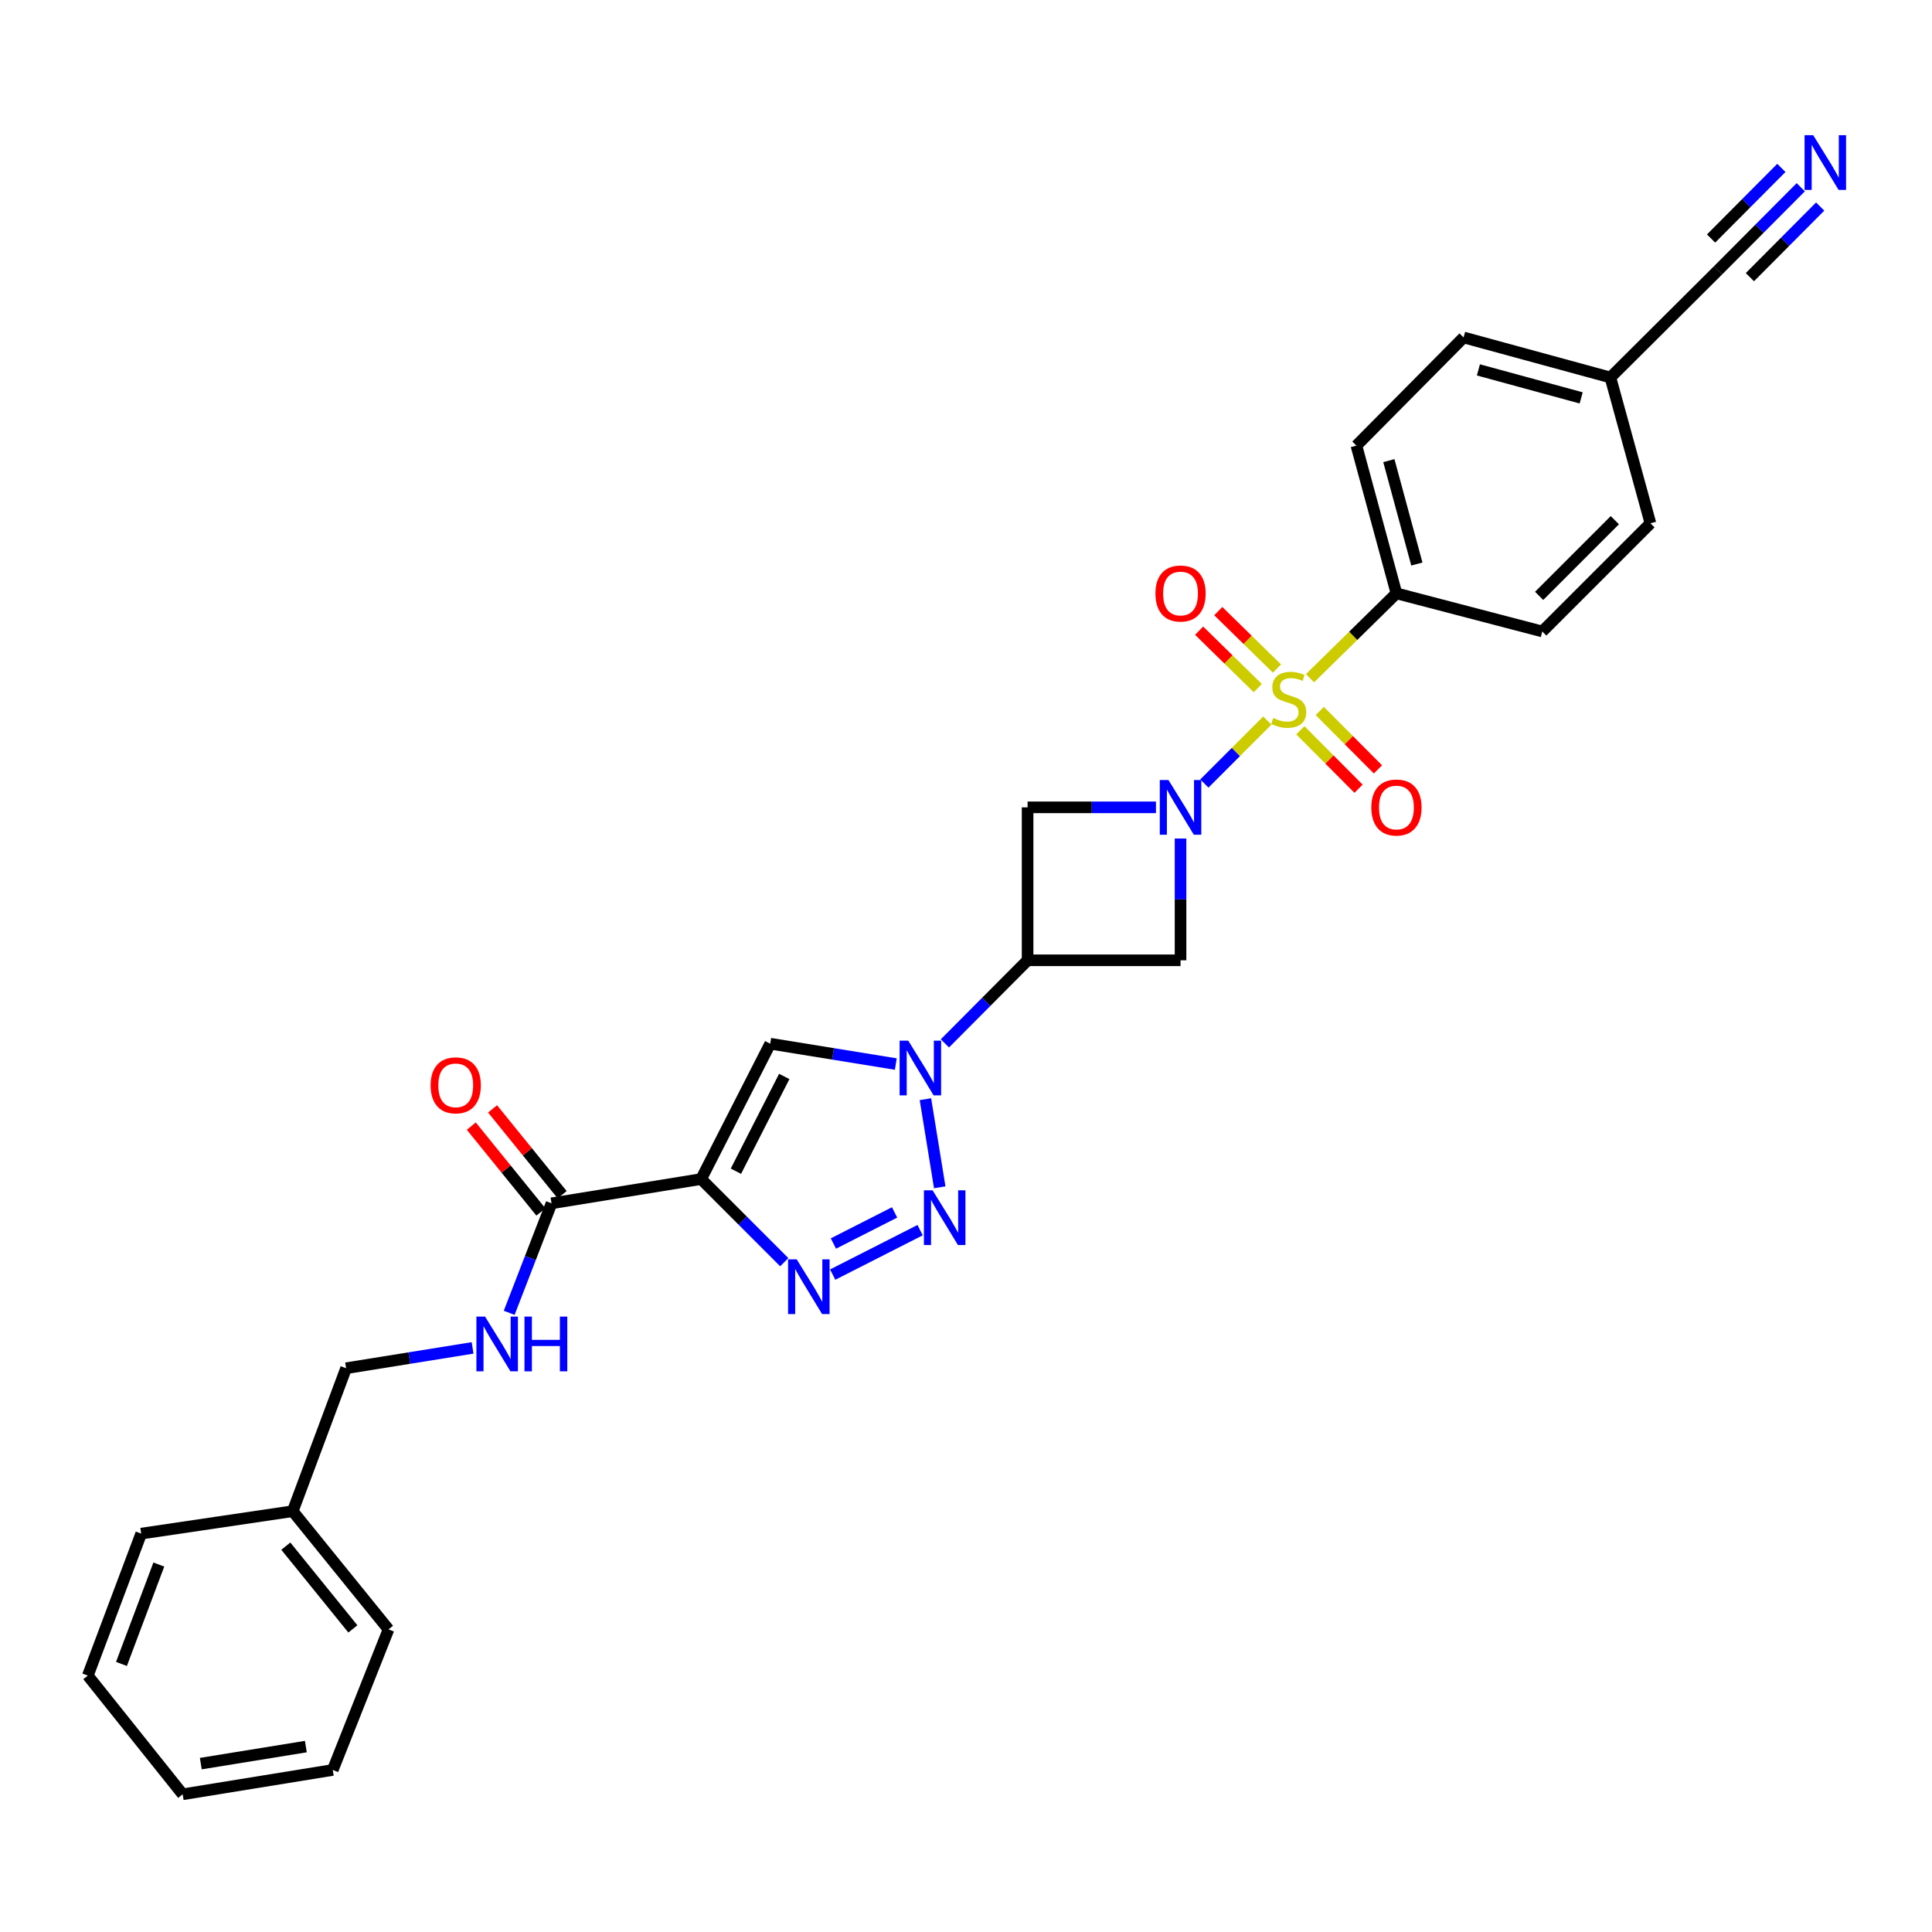 <?xml version='1.0' encoding='iso-8859-1'?>
<svg version='1.1' baseProfile='full'
              xmlns='http://www.w3.org/2000/svg'
                      xmlns:rdkit='http://www.rdkit.org/xml'
                      xmlns:xlink='http://www.w3.org/1999/xlink'
                  xml:space='preserve'
width='1000px' height='1000px' viewBox='0 0 1000 1000'>
<!-- END OF HEADER -->
<rect style='opacity:1.0;fill:#FFFFFF;stroke:none' width='1000' height='1000' x='0' y='0'> </rect>
<path class='bond-0' d='M 655.968,372.959 L 639.671,389.257' style='fill:none;fill-rule:evenodd;stroke:#CCCC00;stroke-width:6px;stroke-linecap:butt;stroke-linejoin:miter;stroke-opacity:1' />
<path class='bond-0' d='M 639.671,389.257 L 623.373,405.554' style='fill:none;fill-rule:evenodd;stroke:#0000FF;stroke-width:6px;stroke-linecap:butt;stroke-linejoin:miter;stroke-opacity:1' />
<path class='bond-10' d='M 678.062,351.06 L 700.426,329.091' style='fill:none;fill-rule:evenodd;stroke:#CCCC00;stroke-width:6px;stroke-linecap:butt;stroke-linejoin:miter;stroke-opacity:1' />
<path class='bond-10' d='M 700.426,329.091 L 722.79,307.122' style='fill:none;fill-rule:evenodd;stroke:#000000;stroke-width:6px;stroke-linecap:butt;stroke-linejoin:miter;stroke-opacity:1' />
<path class='bond-12' d='M 673.062,378.001 L 688.123,393.122' style='fill:none;fill-rule:evenodd;stroke:#CCCC00;stroke-width:6px;stroke-linecap:butt;stroke-linejoin:miter;stroke-opacity:1' />
<path class='bond-12' d='M 688.123,393.122 L 703.185,408.243' style='fill:none;fill-rule:evenodd;stroke:#FF0000;stroke-width:6px;stroke-linecap:butt;stroke-linejoin:miter;stroke-opacity:1' />
<path class='bond-12' d='M 683.104,367.997 L 698.166,383.118' style='fill:none;fill-rule:evenodd;stroke:#CCCC00;stroke-width:6px;stroke-linecap:butt;stroke-linejoin:miter;stroke-opacity:1' />
<path class='bond-12' d='M 698.166,383.118 L 713.227,398.239' style='fill:none;fill-rule:evenodd;stroke:#FF0000;stroke-width:6px;stroke-linecap:butt;stroke-linejoin:miter;stroke-opacity:1' />
<path class='bond-13' d='M 660.946,346.034 L 645.76,331.174' style='fill:none;fill-rule:evenodd;stroke:#CCCC00;stroke-width:6px;stroke-linecap:butt;stroke-linejoin:miter;stroke-opacity:1' />
<path class='bond-13' d='M 645.76,331.174 L 630.574,316.315' style='fill:none;fill-rule:evenodd;stroke:#FF0000;stroke-width:6px;stroke-linecap:butt;stroke-linejoin:miter;stroke-opacity:1' />
<path class='bond-13' d='M 651.033,356.165 L 635.847,341.306' style='fill:none;fill-rule:evenodd;stroke:#CCCC00;stroke-width:6px;stroke-linecap:butt;stroke-linejoin:miter;stroke-opacity:1' />
<path class='bond-13' d='M 635.847,341.306 L 620.66,326.446' style='fill:none;fill-rule:evenodd;stroke:#FF0000;stroke-width:6px;stroke-linecap:butt;stroke-linejoin:miter;stroke-opacity:1' />
<path class='bond-7' d='M 598.326,417.882 L 565.102,417.882' style='fill:none;fill-rule:evenodd;stroke:#0000FF;stroke-width:6px;stroke-linecap:butt;stroke-linejoin:miter;stroke-opacity:1' />
<path class='bond-7' d='M 565.102,417.882 L 531.879,417.882' style='fill:none;fill-rule:evenodd;stroke:#000000;stroke-width:6px;stroke-linecap:butt;stroke-linejoin:miter;stroke-opacity:1' />
<path class='bond-8' d='M 611.045,434.022 L 611.045,465.535' style='fill:none;fill-rule:evenodd;stroke:#0000FF;stroke-width:6px;stroke-linecap:butt;stroke-linejoin:miter;stroke-opacity:1' />
<path class='bond-8' d='M 611.045,465.535 L 611.045,497.049' style='fill:none;fill-rule:evenodd;stroke:#000000;stroke-width:6px;stroke-linecap:butt;stroke-linejoin:miter;stroke-opacity:1' />
<path class='bond-1' d='M 362.915,610.282 L 398.667,540.219' style='fill:none;fill-rule:evenodd;stroke:#000000;stroke-width:6px;stroke-linecap:butt;stroke-linejoin:miter;stroke-opacity:1' />
<path class='bond-1' d='M 380.904,606.215 L 405.93,557.171' style='fill:none;fill-rule:evenodd;stroke:#000000;stroke-width:6px;stroke-linecap:butt;stroke-linejoin:miter;stroke-opacity:1' />
<path class='bond-9' d='M 362.915,610.282 L 285.465,622.842' style='fill:none;fill-rule:evenodd;stroke:#000000;stroke-width:6px;stroke-linecap:butt;stroke-linejoin:miter;stroke-opacity:1' />
<path class='bond-31' d='M 362.915,610.282 L 384.425,631.792' style='fill:none;fill-rule:evenodd;stroke:#000000;stroke-width:6px;stroke-linecap:butt;stroke-linejoin:miter;stroke-opacity:1' />
<path class='bond-31' d='M 384.425,631.792 L 405.935,653.302' style='fill:none;fill-rule:evenodd;stroke:#0000FF;stroke-width:6px;stroke-linecap:butt;stroke-linejoin:miter;stroke-opacity:1' />
<path class='bond-2' d='M 489.083,540.044 L 510.481,518.547' style='fill:none;fill-rule:evenodd;stroke:#0000FF;stroke-width:6px;stroke-linecap:butt;stroke-linejoin:miter;stroke-opacity:1' />
<path class='bond-2' d='M 510.481,518.547 L 531.879,497.049' style='fill:none;fill-rule:evenodd;stroke:#000000;stroke-width:6px;stroke-linecap:butt;stroke-linejoin:miter;stroke-opacity:1' />
<path class='bond-3' d='M 478.996,568.932 L 486.407,614.547' style='fill:none;fill-rule:evenodd;stroke:#0000FF;stroke-width:6px;stroke-linecap:butt;stroke-linejoin:miter;stroke-opacity:1' />
<path class='bond-5' d='M 463.668,550.752 L 431.168,545.485' style='fill:none;fill-rule:evenodd;stroke:#0000FF;stroke-width:6px;stroke-linecap:butt;stroke-linejoin:miter;stroke-opacity:1' />
<path class='bond-5' d='M 431.168,545.485 L 398.667,540.219' style='fill:none;fill-rule:evenodd;stroke:#000000;stroke-width:6px;stroke-linecap:butt;stroke-linejoin:miter;stroke-opacity:1' />
<path class='bond-4' d='M 476.249,636.724 L 431.001,659.73' style='fill:none;fill-rule:evenodd;stroke:#0000FF;stroke-width:6px;stroke-linecap:butt;stroke-linejoin:miter;stroke-opacity:1' />
<path class='bond-4' d='M 463.037,627.54 L 431.364,643.644' style='fill:none;fill-rule:evenodd;stroke:#0000FF;stroke-width:6px;stroke-linecap:butt;stroke-linejoin:miter;stroke-opacity:1' />
<path class='bond-6' d='M 531.879,497.049 L 611.045,497.049' style='fill:none;fill-rule:evenodd;stroke:#000000;stroke-width:6px;stroke-linecap:butt;stroke-linejoin:miter;stroke-opacity:1' />
<path class='bond-29' d='M 531.879,497.049 L 531.879,417.882' style='fill:none;fill-rule:evenodd;stroke:#000000;stroke-width:6px;stroke-linecap:butt;stroke-linejoin:miter;stroke-opacity:1' />
<path class='bond-14' d='M 285.465,622.842 L 274.511,651.181' style='fill:none;fill-rule:evenodd;stroke:#000000;stroke-width:6px;stroke-linecap:butt;stroke-linejoin:miter;stroke-opacity:1' />
<path class='bond-14' d='M 274.511,651.181 L 263.556,679.519' style='fill:none;fill-rule:evenodd;stroke:#0000FF;stroke-width:6px;stroke-linecap:butt;stroke-linejoin:miter;stroke-opacity:1' />
<path class='bond-16' d='M 290.971,618.379 L 272.962,596.165' style='fill:none;fill-rule:evenodd;stroke:#000000;stroke-width:6px;stroke-linecap:butt;stroke-linejoin:miter;stroke-opacity:1' />
<path class='bond-16' d='M 272.962,596.165 L 254.952,573.951' style='fill:none;fill-rule:evenodd;stroke:#FF0000;stroke-width:6px;stroke-linecap:butt;stroke-linejoin:miter;stroke-opacity:1' />
<path class='bond-16' d='M 279.96,627.306 L 261.951,605.092' style='fill:none;fill-rule:evenodd;stroke:#000000;stroke-width:6px;stroke-linecap:butt;stroke-linejoin:miter;stroke-opacity:1' />
<path class='bond-16' d='M 261.951,605.092 L 243.942,582.877' style='fill:none;fill-rule:evenodd;stroke:#FF0000;stroke-width:6px;stroke-linecap:butt;stroke-linejoin:miter;stroke-opacity:1' />
<path class='bond-17' d='M 722.79,307.122 L 702.079,230.649' style='fill:none;fill-rule:evenodd;stroke:#000000;stroke-width:6px;stroke-linecap:butt;stroke-linejoin:miter;stroke-opacity:1' />
<path class='bond-17' d='M 733.365,291.946 L 718.867,238.415' style='fill:none;fill-rule:evenodd;stroke:#000000;stroke-width:6px;stroke-linecap:butt;stroke-linejoin:miter;stroke-opacity:1' />
<path class='bond-18' d='M 722.79,307.122 L 798.278,326.849' style='fill:none;fill-rule:evenodd;stroke:#000000;stroke-width:6px;stroke-linecap:butt;stroke-linejoin:miter;stroke-opacity:1' />
<path class='bond-11' d='M 932.076,96.909 L 910.674,118.408' style='fill:none;fill-rule:evenodd;stroke:#0000FF;stroke-width:6px;stroke-linecap:butt;stroke-linejoin:miter;stroke-opacity:1' />
<path class='bond-11' d='M 910.674,118.408 L 889.273,139.907' style='fill:none;fill-rule:evenodd;stroke:#000000;stroke-width:6px;stroke-linecap:butt;stroke-linejoin:miter;stroke-opacity:1' />
<path class='bond-11' d='M 922.03,86.909 L 903.839,105.183' style='fill:none;fill-rule:evenodd;stroke:#0000FF;stroke-width:6px;stroke-linecap:butt;stroke-linejoin:miter;stroke-opacity:1' />
<path class='bond-11' d='M 903.839,105.183 L 885.648,123.457' style='fill:none;fill-rule:evenodd;stroke:#000000;stroke-width:6px;stroke-linecap:butt;stroke-linejoin:miter;stroke-opacity:1' />
<path class='bond-11' d='M 942.122,106.91 L 923.93,125.184' style='fill:none;fill-rule:evenodd;stroke:#0000FF;stroke-width:6px;stroke-linecap:butt;stroke-linejoin:miter;stroke-opacity:1' />
<path class='bond-11' d='M 923.93,125.184 L 905.739,143.457' style='fill:none;fill-rule:evenodd;stroke:#000000;stroke-width:6px;stroke-linecap:butt;stroke-linejoin:miter;stroke-opacity:1' />
<path class='bond-20' d='M 244.609,697.673 L 211.878,702.932' style='fill:none;fill-rule:evenodd;stroke:#0000FF;stroke-width:6px;stroke-linecap:butt;stroke-linejoin:miter;stroke-opacity:1' />
<path class='bond-20' d='M 211.878,702.932 L 179.147,708.19' style='fill:none;fill-rule:evenodd;stroke:#000000;stroke-width:6px;stroke-linecap:butt;stroke-linejoin:miter;stroke-opacity:1' />
<path class='bond-15' d='M 889.273,139.907 L 833.542,195.385' style='fill:none;fill-rule:evenodd;stroke:#000000;stroke-width:6px;stroke-linecap:butt;stroke-linejoin:miter;stroke-opacity:1' />
<path class='bond-21' d='M 702.079,230.649 L 757.55,174.666' style='fill:none;fill-rule:evenodd;stroke:#000000;stroke-width:6px;stroke-linecap:butt;stroke-linejoin:miter;stroke-opacity:1' />
<path class='bond-22' d='M 798.278,326.849 L 854.261,270.866' style='fill:none;fill-rule:evenodd;stroke:#000000;stroke-width:6px;stroke-linecap:butt;stroke-linejoin:miter;stroke-opacity:1' />
<path class='bond-22' d='M 796.653,308.428 L 835.841,269.24' style='fill:none;fill-rule:evenodd;stroke:#000000;stroke-width:6px;stroke-linecap:butt;stroke-linejoin:miter;stroke-opacity:1' />
<path class='bond-19' d='M 833.542,195.385 L 854.261,270.866' style='fill:none;fill-rule:evenodd;stroke:#000000;stroke-width:6px;stroke-linecap:butt;stroke-linejoin:miter;stroke-opacity:1' />
<path class='bond-30' d='M 833.542,195.385 L 757.55,174.666' style='fill:none;fill-rule:evenodd;stroke:#000000;stroke-width:6px;stroke-linecap:butt;stroke-linejoin:miter;stroke-opacity:1' />
<path class='bond-30' d='M 818.415,205.953 L 765.22,191.45' style='fill:none;fill-rule:evenodd;stroke:#000000;stroke-width:6px;stroke-linecap:butt;stroke-linejoin:miter;stroke-opacity:1' />
<path class='bond-23' d='M 179.147,708.19 L 151.521,782.191' style='fill:none;fill-rule:evenodd;stroke:#000000;stroke-width:6px;stroke-linecap:butt;stroke-linejoin:miter;stroke-opacity:1' />
<path class='bond-24' d='M 151.521,782.191 L 201.094,843.371' style='fill:none;fill-rule:evenodd;stroke:#000000;stroke-width:6px;stroke-linecap:butt;stroke-linejoin:miter;stroke-opacity:1' />
<path class='bond-24' d='M 147.944,800.291 L 182.645,843.117' style='fill:none;fill-rule:evenodd;stroke:#000000;stroke-width:6px;stroke-linecap:butt;stroke-linejoin:miter;stroke-opacity:1' />
<path class='bond-25' d='M 151.521,782.191 L 73.08,793.798' style='fill:none;fill-rule:evenodd;stroke:#000000;stroke-width:6px;stroke-linecap:butt;stroke-linejoin:miter;stroke-opacity:1' />
<path class='bond-27' d='M 201.094,843.371 L 172.232,916.135' style='fill:none;fill-rule:evenodd;stroke:#000000;stroke-width:6px;stroke-linecap:butt;stroke-linejoin:miter;stroke-opacity:1' />
<path class='bond-26' d='M 73.08,793.798 L 45.455,867.287' style='fill:none;fill-rule:evenodd;stroke:#000000;stroke-width:6px;stroke-linecap:butt;stroke-linejoin:miter;stroke-opacity:1' />
<path class='bond-26' d='M 82.204,809.809 L 62.867,861.251' style='fill:none;fill-rule:evenodd;stroke:#000000;stroke-width:6px;stroke-linecap:butt;stroke-linejoin:miter;stroke-opacity:1' />
<path class='bond-28' d='M 45.455,867.287 L 94.555,928.727' style='fill:none;fill-rule:evenodd;stroke:#000000;stroke-width:6px;stroke-linecap:butt;stroke-linejoin:miter;stroke-opacity:1' />
<path class='bond-32' d='M 172.232,916.135 L 94.555,928.727' style='fill:none;fill-rule:evenodd;stroke:#000000;stroke-width:6px;stroke-linecap:butt;stroke-linejoin:miter;stroke-opacity:1' />
<path class='bond-32' d='M 158.313,904.031 L 103.938,912.846' style='fill:none;fill-rule:evenodd;stroke:#000000;stroke-width:6px;stroke-linecap:butt;stroke-linejoin:miter;stroke-opacity:1' />
<path  class='atom-0' d='M 659.028 371.62
Q 659.348 371.74, 660.668 372.3
Q 661.988 372.86, 663.428 373.22
Q 664.908 373.54, 666.348 373.54
Q 669.028 373.54, 670.588 372.26
Q 672.148 370.94, 672.148 368.66
Q 672.148 367.1, 671.348 366.14
Q 670.588 365.18, 669.388 364.66
Q 668.188 364.14, 666.188 363.54
Q 663.668 362.78, 662.148 362.06
Q 660.668 361.34, 659.588 359.82
Q 658.548 358.3, 658.548 355.74
Q 658.548 352.18, 660.948 349.98
Q 663.388 347.78, 668.188 347.78
Q 671.468 347.78, 675.188 349.34
L 674.268 352.42
Q 670.868 351.02, 668.308 351.02
Q 665.548 351.02, 664.028 352.18
Q 662.508 353.3, 662.548 355.26
Q 662.548 356.78, 663.308 357.7
Q 664.108 358.62, 665.228 359.14
Q 666.388 359.66, 668.308 360.26
Q 670.868 361.06, 672.388 361.86
Q 673.908 362.66, 674.988 364.3
Q 676.108 365.9, 676.108 368.66
Q 676.108 372.58, 673.468 374.7
Q 670.868 376.78, 666.508 376.78
Q 663.988 376.78, 662.068 376.22
Q 660.188 375.7, 657.948 374.78
L 659.028 371.62
' fill='#CCCC00'/>
<path  class='atom-1' d='M 604.785 403.722
L 614.065 418.722
Q 614.985 420.202, 616.465 422.882
Q 617.945 425.562, 618.025 425.722
L 618.025 403.722
L 621.785 403.722
L 621.785 432.042
L 617.905 432.042
L 607.945 415.642
Q 606.785 413.722, 605.545 411.522
Q 604.345 409.322, 603.985 408.642
L 603.985 432.042
L 600.305 432.042
L 600.305 403.722
L 604.785 403.722
' fill='#0000FF'/>
<path  class='atom-3' d='M 470.116 538.651
L 479.396 553.651
Q 480.316 555.131, 481.796 557.811
Q 483.276 560.491, 483.356 560.651
L 483.356 538.651
L 487.116 538.651
L 487.116 566.971
L 483.236 566.971
L 473.276 550.571
Q 472.116 548.651, 470.876 546.451
Q 469.676 544.251, 469.316 543.571
L 469.316 566.971
L 465.636 566.971
L 465.636 538.651
L 470.116 538.651
' fill='#0000FF'/>
<path  class='atom-4' d='M 482.701 616.1
L 491.981 631.1
Q 492.901 632.58, 494.381 635.26
Q 495.861 637.94, 495.941 638.1
L 495.941 616.1
L 499.701 616.1
L 499.701 644.42
L 495.821 644.42
L 485.861 628.02
Q 484.701 626.1, 483.461 623.9
Q 482.261 621.7, 481.901 621.02
L 481.901 644.42
L 478.221 644.42
L 478.221 616.1
L 482.701 616.1
' fill='#0000FF'/>
<path  class='atom-5' d='M 412.386 651.852
L 421.666 666.852
Q 422.586 668.332, 424.066 671.012
Q 425.546 673.692, 425.626 673.852
L 425.626 651.852
L 429.386 651.852
L 429.386 680.172
L 425.506 680.172
L 415.546 663.772
Q 414.386 661.852, 413.146 659.652
Q 411.946 657.452, 411.586 656.772
L 411.586 680.172
L 407.906 680.172
L 407.906 651.852
L 412.386 651.852
' fill='#0000FF'/>
<path  class='atom-12' d='M 938.523 69.985
L 947.803 84.985
Q 948.723 86.465, 950.203 89.145
Q 951.683 91.825, 951.763 91.985
L 951.763 69.985
L 955.523 69.985
L 955.523 98.305
L 951.643 98.305
L 941.683 81.905
Q 940.523 79.985, 939.283 77.785
Q 938.083 75.585, 937.723 74.905
L 937.723 98.305
L 934.043 98.305
L 934.043 69.985
L 938.523 69.985
' fill='#0000FF'/>
<path  class='atom-13' d='M 709.79 417.962
Q 709.79 411.162, 713.15 407.362
Q 716.51 403.562, 722.79 403.562
Q 729.07 403.562, 732.43 407.362
Q 735.79 411.162, 735.79 417.962
Q 735.79 424.842, 732.39 428.762
Q 728.99 432.642, 722.79 432.642
Q 716.55 432.642, 713.15 428.762
Q 709.79 424.882, 709.79 417.962
M 722.79 429.442
Q 727.11 429.442, 729.43 426.562
Q 731.79 423.642, 731.79 417.962
Q 731.79 412.402, 729.43 409.602
Q 727.11 406.762, 722.79 406.762
Q 718.47 406.762, 716.11 409.562
Q 713.79 412.362, 713.79 417.962
Q 713.79 423.682, 716.11 426.562
Q 718.47 429.442, 722.79 429.442
' fill='#FF0000'/>
<path  class='atom-14' d='M 598.045 307.202
Q 598.045 300.402, 601.405 296.602
Q 604.765 292.802, 611.045 292.802
Q 617.325 292.802, 620.685 296.602
Q 624.045 300.402, 624.045 307.202
Q 624.045 314.082, 620.645 318.002
Q 617.245 321.882, 611.045 321.882
Q 604.805 321.882, 601.405 318.002
Q 598.045 314.122, 598.045 307.202
M 611.045 318.682
Q 615.365 318.682, 617.685 315.802
Q 620.045 312.882, 620.045 307.202
Q 620.045 301.642, 617.685 298.842
Q 615.365 296.002, 611.045 296.002
Q 606.725 296.002, 604.365 298.802
Q 602.045 301.602, 602.045 307.202
Q 602.045 312.922, 604.365 315.802
Q 606.725 318.682, 611.045 318.682
' fill='#FF0000'/>
<path  class='atom-15' d='M 251.069 681.47
L 260.349 696.47
Q 261.269 697.95, 262.749 700.63
Q 264.229 703.31, 264.309 703.47
L 264.309 681.47
L 268.069 681.47
L 268.069 709.79
L 264.189 709.79
L 254.229 693.39
Q 253.069 691.47, 251.829 689.27
Q 250.629 687.07, 250.269 686.39
L 250.269 709.79
L 246.589 709.79
L 246.589 681.47
L 251.069 681.47
' fill='#0000FF'/>
<path  class='atom-15' d='M 271.469 681.47
L 275.309 681.47
L 275.309 693.51
L 289.789 693.51
L 289.789 681.47
L 293.629 681.47
L 293.629 709.79
L 289.789 709.79
L 289.789 696.71
L 275.309 696.71
L 275.309 709.79
L 271.469 709.79
L 271.469 681.47
' fill='#0000FF'/>
<path  class='atom-17' d='M 222.885 561.766
Q 222.885 554.966, 226.245 551.166
Q 229.605 547.366, 235.885 547.366
Q 242.165 547.366, 245.525 551.166
Q 248.885 554.966, 248.885 561.766
Q 248.885 568.646, 245.485 572.566
Q 242.085 576.446, 235.885 576.446
Q 229.645 576.446, 226.245 572.566
Q 222.885 568.686, 222.885 561.766
M 235.885 573.246
Q 240.205 573.246, 242.525 570.366
Q 244.885 567.446, 244.885 561.766
Q 244.885 556.206, 242.525 553.406
Q 240.205 550.566, 235.885 550.566
Q 231.565 550.566, 229.205 553.366
Q 226.885 556.166, 226.885 561.766
Q 226.885 567.486, 229.205 570.366
Q 231.565 573.246, 235.885 573.246
' fill='#FF0000'/>
</svg>
